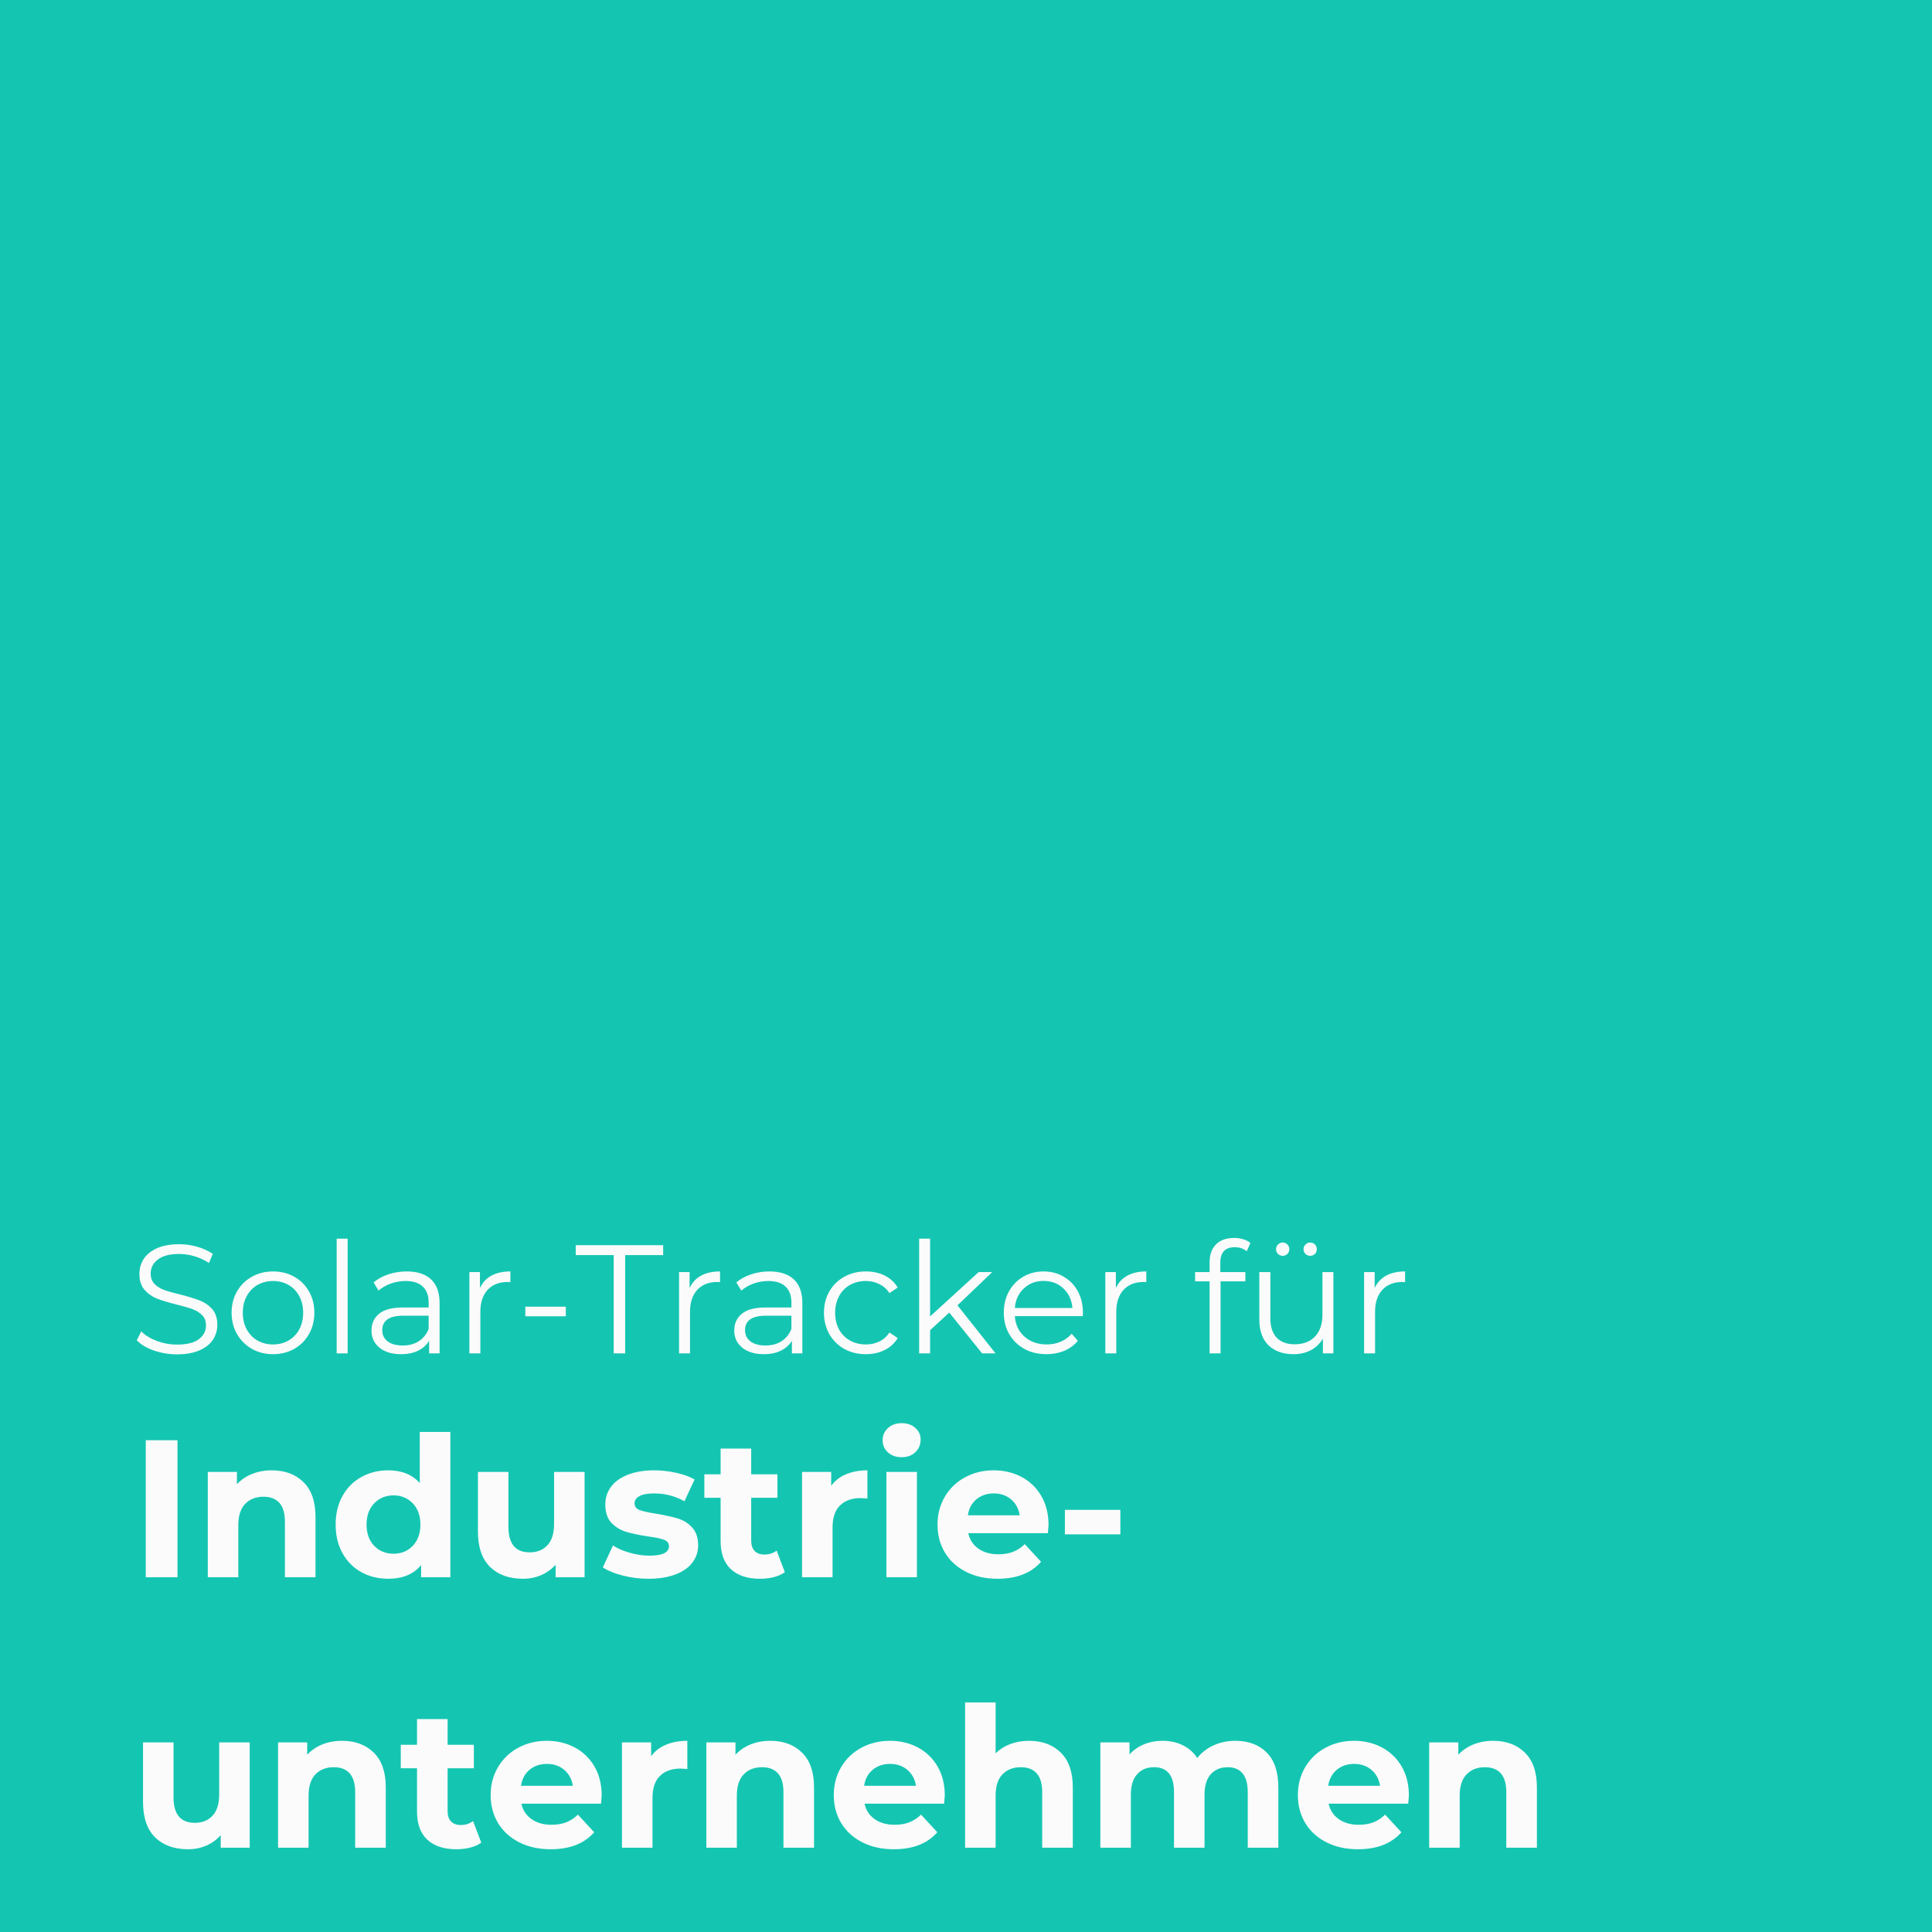 <svg xmlns="http://www.w3.org/2000/svg" xmlns:xlink="http://www.w3.org/1999/xlink" width="500" viewBox="0 0 375 375" height="500" preserveAspectRatio="xMidYMid meet"><defs><g></g></defs><rect x="-37.5" width="450" fill="#ffffff" y="-37.5" height="450" fill-opacity="1"></rect><rect x="-37.5" width="450" fill="#14c6b1" y="-37.5" height="450" fill-opacity="1"></rect><g fill="#fbfbfc" fill-opacity="1"><g transform="translate(25.137, 306.14)"><g><path d="M 3.156 -26.594 L 9.312 -26.594 L 9.312 0 L 3.156 0 Z M 3.156 -26.594 "></path></g></g></g><g fill="#fbfbfc" fill-opacity="1"><g transform="translate(37.598, 306.14)"><g><path d="M 15.156 -20.75 C 17.695 -20.75 19.742 -19.988 21.297 -18.469 C 22.859 -16.945 23.641 -14.691 23.641 -11.703 L 23.641 0 L 17.703 0 L 17.703 -10.797 C 17.703 -12.41 17.348 -13.617 16.641 -14.422 C 15.93 -15.223 14.906 -15.625 13.562 -15.625 C 12.07 -15.625 10.879 -15.16 9.984 -14.234 C 9.098 -13.305 8.656 -11.93 8.656 -10.109 L 8.656 0 L 2.734 0 L 2.734 -20.438 L 8.391 -20.438 L 8.391 -18.047 C 9.18 -18.91 10.16 -19.578 11.328 -20.047 C 12.492 -20.516 13.77 -20.75 15.156 -20.75 Z M 15.156 -20.75 "></path></g></g></g><g fill="#fbfbfc" fill-opacity="1"><g transform="translate(63.851, 306.14)"><g><path d="M 23.562 -28.203 L 23.562 0 L 17.891 0 L 17.891 -2.359 C 16.422 -0.586 14.297 0.297 11.516 0.297 C 9.586 0.297 7.844 -0.129 6.281 -0.984 C 4.727 -1.848 3.508 -3.078 2.625 -4.672 C 1.738 -6.266 1.297 -8.113 1.297 -10.219 C 1.297 -12.32 1.738 -14.172 2.625 -15.766 C 3.508 -17.359 4.727 -18.586 6.281 -19.453 C 7.844 -20.316 9.586 -20.75 11.516 -20.75 C 14.117 -20.75 16.156 -19.926 17.625 -18.281 L 17.625 -28.203 Z M 12.547 -4.562 C 14.035 -4.562 15.273 -5.07 16.266 -6.094 C 17.254 -7.125 17.75 -8.5 17.75 -10.219 C 17.75 -11.945 17.254 -13.32 16.266 -14.344 C 15.273 -15.375 14.035 -15.891 12.547 -15.891 C 11.023 -15.891 9.77 -15.375 8.781 -14.344 C 7.789 -13.32 7.297 -11.945 7.297 -10.219 C 7.297 -8.5 7.789 -7.125 8.781 -6.094 C 9.77 -5.07 11.023 -4.562 12.547 -4.562 Z M 12.547 -4.562 "></path></g></g></g><g fill="#fbfbfc" fill-opacity="1"><g transform="translate(90.141, 306.14)"><g><path d="M 23.328 -20.438 L 23.328 0 L 17.703 0 L 17.703 -2.438 C 16.922 -1.551 15.984 -0.875 14.891 -0.406 C 13.805 0.062 12.629 0.297 11.359 0.297 C 8.672 0.297 6.539 -0.473 4.969 -2.016 C 3.406 -3.555 2.625 -5.848 2.625 -8.891 L 2.625 -20.438 L 8.547 -20.438 L 8.547 -9.766 C 8.547 -6.473 9.926 -4.828 12.688 -4.828 C 14.102 -4.828 15.242 -5.285 16.109 -6.203 C 16.973 -7.129 17.406 -8.508 17.406 -10.344 L 17.406 -20.438 Z M 23.328 -20.438 "></path></g></g></g><g fill="#fbfbfc" fill-opacity="1"><g transform="translate(116.242, 306.14)"><g><path d="M 9.609 0.297 C 7.91 0.297 6.25 0.086 4.625 -0.328 C 3.008 -0.742 1.723 -1.27 0.766 -1.906 L 2.734 -6.156 C 3.648 -5.57 4.754 -5.098 6.047 -4.734 C 7.336 -4.367 8.602 -4.188 9.844 -4.188 C 12.352 -4.188 13.609 -4.805 13.609 -6.047 C 13.609 -6.629 13.266 -7.047 12.578 -7.297 C 11.891 -7.547 10.836 -7.758 9.422 -7.938 C 7.754 -8.195 6.375 -8.488 5.281 -8.812 C 4.188 -9.145 3.238 -9.727 2.438 -10.562 C 1.645 -11.395 1.25 -12.586 1.25 -14.141 C 1.25 -15.43 1.625 -16.578 2.375 -17.578 C 3.125 -18.578 4.211 -19.352 5.641 -19.906 C 7.078 -20.469 8.77 -20.75 10.719 -20.75 C 12.156 -20.75 13.586 -20.586 15.016 -20.266 C 16.453 -19.953 17.641 -19.52 18.578 -18.969 L 16.609 -14.75 C 14.805 -15.758 12.844 -16.266 10.719 -16.266 C 9.445 -16.266 8.492 -16.086 7.859 -15.734 C 7.234 -15.379 6.922 -14.922 6.922 -14.359 C 6.922 -13.723 7.258 -13.281 7.938 -13.031 C 8.625 -12.781 9.711 -12.539 11.203 -12.312 C 12.879 -12.031 14.25 -11.727 15.312 -11.406 C 16.375 -11.094 17.297 -10.52 18.078 -9.688 C 18.867 -8.852 19.266 -7.688 19.266 -6.188 C 19.266 -4.926 18.883 -3.801 18.125 -2.812 C 17.363 -1.82 16.254 -1.055 14.797 -0.516 C 13.336 0.023 11.609 0.297 9.609 0.297 Z M 9.609 0.297 "></path></g></g></g><g fill="#fbfbfc" fill-opacity="1"><g transform="translate(136.416, 306.14)"><g><path d="M 15.922 -0.984 C 15.336 -0.555 14.617 -0.234 13.766 -0.016 C 12.922 0.191 12.031 0.297 11.094 0.297 C 8.664 0.297 6.785 -0.32 5.453 -1.562 C 4.117 -2.801 3.453 -4.625 3.453 -7.031 L 3.453 -15.422 L 0.297 -15.422 L 0.297 -19.984 L 3.453 -19.984 L 3.453 -24.969 L 9.391 -24.969 L 9.391 -19.984 L 14.484 -19.984 L 14.484 -15.422 L 9.391 -15.422 L 9.391 -7.109 C 9.391 -6.242 9.609 -5.578 10.047 -5.109 C 10.492 -4.641 11.125 -4.406 11.938 -4.406 C 12.875 -4.406 13.672 -4.66 14.328 -5.172 Z M 15.922 -0.984 "></path></g></g></g><g fill="#fbfbfc" fill-opacity="1"><g transform="translate(152.943, 306.14)"><g><path d="M 8.391 -17.75 C 9.109 -18.738 10.066 -19.484 11.266 -19.984 C 12.473 -20.492 13.859 -20.75 15.422 -20.75 L 15.422 -15.281 C 14.766 -15.332 14.32 -15.359 14.094 -15.359 C 12.395 -15.359 11.062 -14.879 10.094 -13.922 C 9.133 -12.973 8.656 -11.551 8.656 -9.656 L 8.656 0 L 2.734 0 L 2.734 -20.438 L 8.391 -20.438 Z M 8.391 -17.75 "></path></g></g></g><g fill="#fbfbfc" fill-opacity="1"><g transform="translate(169.317, 306.14)"><g><path d="M 2.734 -20.438 L 8.656 -20.438 L 8.656 0 L 2.734 0 Z M 5.688 -23.297 C 4.602 -23.297 3.719 -23.609 3.031 -24.234 C 2.344 -24.867 2 -25.656 2 -26.594 C 2 -27.531 2.344 -28.316 3.031 -28.953 C 3.719 -29.586 4.602 -29.906 5.688 -29.906 C 6.781 -29.906 7.664 -29.598 8.344 -28.984 C 9.031 -28.379 9.375 -27.625 9.375 -26.719 C 9.375 -25.727 9.031 -24.91 8.344 -24.266 C 7.664 -23.617 6.781 -23.297 5.688 -23.297 Z M 5.688 -23.297 "></path></g></g></g><g fill="#fbfbfc" fill-opacity="1"><g transform="translate(180.753, 306.14)"><g><path d="M 22.766 -10.141 C 22.766 -10.066 22.723 -9.535 22.641 -8.547 L 7.188 -8.547 C 7.457 -7.285 8.113 -6.285 9.156 -5.547 C 10.195 -4.816 11.488 -4.453 13.031 -4.453 C 14.094 -4.453 15.035 -4.609 15.859 -4.922 C 16.68 -5.234 17.445 -5.734 18.156 -6.422 L 21.312 -3 C 19.395 -0.801 16.582 0.297 12.875 0.297 C 10.57 0.297 8.535 -0.148 6.766 -1.047 C 4.992 -1.941 3.625 -3.188 2.656 -4.781 C 1.695 -6.383 1.219 -8.195 1.219 -10.219 C 1.219 -12.219 1.691 -14.02 2.641 -15.625 C 3.586 -17.238 4.891 -18.492 6.547 -19.391 C 8.211 -20.297 10.07 -20.75 12.125 -20.75 C 14.125 -20.75 15.93 -20.316 17.547 -19.453 C 19.172 -18.586 20.445 -17.352 21.375 -15.75 C 22.301 -14.145 22.766 -12.273 22.766 -10.141 Z M 12.156 -16.266 C 10.812 -16.266 9.68 -15.883 8.766 -15.125 C 7.859 -14.363 7.305 -13.328 7.109 -12.016 L 17.172 -12.016 C 16.973 -13.305 16.414 -14.336 15.5 -15.109 C 14.594 -15.879 13.477 -16.266 12.156 -16.266 Z M 12.156 -16.266 "></path></g></g></g><g fill="#fbfbfc" fill-opacity="1"><g transform="translate(204.726, 306.14)"><g><path d="M 1.969 -13.078 L 12.734 -13.078 L 12.734 -8.328 L 1.969 -8.328 Z M 1.969 -13.078 "></path></g></g></g><g fill="#fbfbfc" fill-opacity="1"><g transform="translate(25.137, 358.64)"><g><path d="M 23.328 -20.438 L 23.328 0 L 17.703 0 L 17.703 -2.438 C 16.922 -1.551 15.984 -0.875 14.891 -0.406 C 13.805 0.062 12.629 0.297 11.359 0.297 C 8.672 0.297 6.539 -0.473 4.969 -2.016 C 3.406 -3.555 2.625 -5.848 2.625 -8.891 L 2.625 -20.438 L 8.547 -20.438 L 8.547 -9.766 C 8.547 -6.473 9.926 -4.828 12.688 -4.828 C 14.102 -4.828 15.242 -5.285 16.109 -6.203 C 16.973 -7.129 17.406 -8.508 17.406 -10.344 L 17.406 -20.438 Z M 23.328 -20.438 "></path></g></g></g><g fill="#fbfbfc" fill-opacity="1"><g transform="translate(51.237, 358.64)"><g><path d="M 15.156 -20.75 C 17.695 -20.75 19.742 -19.988 21.297 -18.469 C 22.859 -16.945 23.641 -14.691 23.641 -11.703 L 23.641 0 L 17.703 0 L 17.703 -10.797 C 17.703 -12.41 17.348 -13.617 16.641 -14.422 C 15.93 -15.223 14.906 -15.625 13.562 -15.625 C 12.07 -15.625 10.879 -15.16 9.984 -14.234 C 9.098 -13.305 8.656 -11.93 8.656 -10.109 L 8.656 0 L 2.734 0 L 2.734 -20.438 L 8.391 -20.438 L 8.391 -18.047 C 9.18 -18.91 10.16 -19.578 11.328 -20.047 C 12.492 -20.516 13.77 -20.75 15.156 -20.75 Z M 15.156 -20.75 "></path></g></g></g><g fill="#fbfbfc" fill-opacity="1"><g transform="translate(77.49, 358.64)"><g><path d="M 15.922 -0.984 C 15.336 -0.555 14.617 -0.234 13.766 -0.016 C 12.922 0.191 12.031 0.297 11.094 0.297 C 8.664 0.297 6.785 -0.32 5.453 -1.562 C 4.117 -2.801 3.453 -4.625 3.453 -7.031 L 3.453 -15.422 L 0.297 -15.422 L 0.297 -19.984 L 3.453 -19.984 L 3.453 -24.969 L 9.391 -24.969 L 9.391 -19.984 L 14.484 -19.984 L 14.484 -15.422 L 9.391 -15.422 L 9.391 -7.109 C 9.391 -6.242 9.609 -5.578 10.047 -5.109 C 10.492 -4.641 11.125 -4.406 11.938 -4.406 C 12.875 -4.406 13.672 -4.66 14.328 -5.172 Z M 15.922 -0.984 "></path></g></g></g><g fill="#fbfbfc" fill-opacity="1"><g transform="translate(94.017, 358.64)"><g><path d="M 22.766 -10.141 C 22.766 -10.066 22.723 -9.535 22.641 -8.547 L 7.188 -8.547 C 7.457 -7.285 8.113 -6.285 9.156 -5.547 C 10.195 -4.816 11.488 -4.453 13.031 -4.453 C 14.094 -4.453 15.035 -4.609 15.859 -4.922 C 16.68 -5.234 17.445 -5.734 18.156 -6.422 L 21.312 -3 C 19.395 -0.801 16.582 0.297 12.875 0.297 C 10.57 0.297 8.535 -0.148 6.766 -1.047 C 4.992 -1.941 3.625 -3.188 2.656 -4.781 C 1.695 -6.383 1.219 -8.195 1.219 -10.219 C 1.219 -12.219 1.691 -14.02 2.641 -15.625 C 3.586 -17.238 4.891 -18.492 6.547 -19.391 C 8.211 -20.297 10.07 -20.75 12.125 -20.75 C 14.125 -20.75 15.93 -20.316 17.547 -19.453 C 19.172 -18.586 20.445 -17.352 21.375 -15.75 C 22.301 -14.145 22.766 -12.273 22.766 -10.141 Z M 12.156 -16.266 C 10.812 -16.266 9.68 -15.883 8.766 -15.125 C 7.859 -14.363 7.305 -13.328 7.109 -12.016 L 17.172 -12.016 C 16.973 -13.305 16.414 -14.336 15.5 -15.109 C 14.594 -15.879 13.477 -16.266 12.156 -16.266 Z M 12.156 -16.266 "></path></g></g></g><g fill="#fbfbfc" fill-opacity="1"><g transform="translate(117.99, 358.64)"><g><path d="M 8.391 -17.75 C 9.109 -18.738 10.066 -19.484 11.266 -19.984 C 12.473 -20.492 13.859 -20.75 15.422 -20.75 L 15.422 -15.281 C 14.766 -15.332 14.32 -15.359 14.094 -15.359 C 12.395 -15.359 11.062 -14.879 10.094 -13.922 C 9.133 -12.973 8.656 -11.551 8.656 -9.656 L 8.656 0 L 2.734 0 L 2.734 -20.438 L 8.391 -20.438 Z M 8.391 -17.75 "></path></g></g></g><g fill="#fbfbfc" fill-opacity="1"><g transform="translate(134.364, 358.64)"><g><path d="M 15.156 -20.75 C 17.695 -20.75 19.742 -19.988 21.297 -18.469 C 22.859 -16.945 23.641 -14.691 23.641 -11.703 L 23.641 0 L 17.703 0 L 17.703 -10.797 C 17.703 -12.41 17.348 -13.617 16.641 -14.422 C 15.93 -15.223 14.906 -15.625 13.562 -15.625 C 12.07 -15.625 10.879 -15.16 9.984 -14.234 C 9.098 -13.305 8.656 -11.93 8.656 -10.109 L 8.656 0 L 2.734 0 L 2.734 -20.438 L 8.391 -20.438 L 8.391 -18.047 C 9.18 -18.91 10.16 -19.578 11.328 -20.047 C 12.492 -20.516 13.77 -20.75 15.156 -20.75 Z M 15.156 -20.75 "></path></g></g></g><g fill="#fbfbfc" fill-opacity="1"><g transform="translate(160.617, 358.64)"><g><path d="M 22.766 -10.141 C 22.766 -10.066 22.723 -9.535 22.641 -8.547 L 7.188 -8.547 C 7.457 -7.285 8.113 -6.285 9.156 -5.547 C 10.195 -4.816 11.488 -4.453 13.031 -4.453 C 14.094 -4.453 15.035 -4.609 15.859 -4.922 C 16.68 -5.234 17.445 -5.734 18.156 -6.422 L 21.312 -3 C 19.395 -0.801 16.582 0.297 12.875 0.297 C 10.57 0.297 8.535 -0.148 6.766 -1.047 C 4.992 -1.941 3.625 -3.188 2.656 -4.781 C 1.695 -6.383 1.219 -8.195 1.219 -10.219 C 1.219 -12.219 1.691 -14.02 2.641 -15.625 C 3.586 -17.238 4.891 -18.492 6.547 -19.391 C 8.211 -20.297 10.07 -20.75 12.125 -20.75 C 14.125 -20.75 15.93 -20.316 17.547 -19.453 C 19.172 -18.586 20.445 -17.352 21.375 -15.75 C 22.301 -14.145 22.766 -12.273 22.766 -10.141 Z M 12.156 -16.266 C 10.812 -16.266 9.68 -15.883 8.766 -15.125 C 7.859 -14.363 7.305 -13.328 7.109 -12.016 L 17.172 -12.016 C 16.973 -13.305 16.414 -14.336 15.5 -15.109 C 14.594 -15.879 13.477 -16.266 12.156 -16.266 Z M 12.156 -16.266 "></path></g></g></g><g fill="#fbfbfc" fill-opacity="1"><g transform="translate(184.59, 358.64)"><g><path d="M 15.156 -20.75 C 17.695 -20.75 19.742 -19.988 21.297 -18.469 C 22.859 -16.945 23.641 -14.691 23.641 -11.703 L 23.641 0 L 17.703 0 L 17.703 -10.797 C 17.703 -12.41 17.348 -13.617 16.641 -14.422 C 15.93 -15.223 14.906 -15.625 13.562 -15.625 C 12.07 -15.625 10.879 -15.16 9.984 -14.234 C 9.098 -13.305 8.656 -11.93 8.656 -10.109 L 8.656 0 L 2.734 0 L 2.734 -28.203 L 8.656 -28.203 L 8.656 -18.312 C 9.445 -19.102 10.398 -19.707 11.516 -20.125 C 12.629 -20.539 13.844 -20.75 15.156 -20.75 Z M 15.156 -20.75 "></path></g></g></g><g fill="#fbfbfc" fill-opacity="1"><g transform="translate(210.843, 358.64)"><g><path d="M 28.922 -20.75 C 31.473 -20.75 33.504 -19.992 35.016 -18.484 C 36.523 -16.973 37.281 -14.711 37.281 -11.703 L 37.281 0 L 31.344 0 L 31.344 -10.797 C 31.344 -12.41 31.008 -13.617 30.344 -14.422 C 29.676 -15.223 28.719 -15.625 27.469 -15.625 C 26.082 -15.625 24.984 -15.172 24.172 -14.266 C 23.359 -13.367 22.953 -12.035 22.953 -10.266 L 22.953 0 L 17.031 0 L 17.031 -10.797 C 17.031 -14.016 15.734 -15.625 13.141 -15.625 C 11.773 -15.625 10.688 -15.172 9.875 -14.266 C 9.062 -13.367 8.656 -12.035 8.656 -10.266 L 8.656 0 L 2.734 0 L 2.734 -20.438 L 8.391 -20.438 L 8.391 -18.094 C 9.148 -18.945 10.082 -19.602 11.188 -20.062 C 12.289 -20.52 13.5 -20.75 14.812 -20.75 C 16.258 -20.75 17.566 -20.461 18.734 -19.891 C 19.898 -19.316 20.836 -18.488 21.547 -17.406 C 22.379 -18.469 23.438 -19.289 24.719 -19.875 C 26 -20.457 27.398 -20.75 28.922 -20.75 Z M 28.922 -20.75 "></path></g></g></g><g fill="#fbfbfc" fill-opacity="1"><g transform="translate(250.697, 358.64)"><g><path d="M 22.766 -10.141 C 22.766 -10.066 22.723 -9.535 22.641 -8.547 L 7.188 -8.547 C 7.457 -7.285 8.113 -6.285 9.156 -5.547 C 10.195 -4.816 11.488 -4.453 13.031 -4.453 C 14.094 -4.453 15.035 -4.609 15.859 -4.922 C 16.68 -5.234 17.445 -5.734 18.156 -6.422 L 21.312 -3 C 19.395 -0.801 16.582 0.297 12.875 0.297 C 10.57 0.297 8.535 -0.148 6.766 -1.047 C 4.992 -1.941 3.625 -3.188 2.656 -4.781 C 1.695 -6.383 1.219 -8.195 1.219 -10.219 C 1.219 -12.219 1.691 -14.02 2.641 -15.625 C 3.586 -17.238 4.891 -18.492 6.547 -19.391 C 8.211 -20.297 10.07 -20.75 12.125 -20.75 C 14.125 -20.75 15.93 -20.316 17.547 -19.453 C 19.172 -18.586 20.445 -17.352 21.375 -15.75 C 22.301 -14.145 22.766 -12.273 22.766 -10.141 Z M 12.156 -16.266 C 10.812 -16.266 9.68 -15.883 8.766 -15.125 C 7.859 -14.363 7.305 -13.328 7.109 -12.016 L 17.172 -12.016 C 16.973 -13.305 16.414 -14.336 15.5 -15.109 C 14.594 -15.879 13.477 -16.266 12.156 -16.266 Z M 12.156 -16.266 "></path></g></g></g><g fill="#fbfbfc" fill-opacity="1"><g transform="translate(274.67, 358.64)"><g><path d="M 15.156 -20.75 C 17.695 -20.75 19.742 -19.988 21.297 -18.469 C 22.859 -16.945 23.641 -14.691 23.641 -11.703 L 23.641 0 L 17.703 0 L 17.703 -10.797 C 17.703 -12.41 17.348 -13.617 16.641 -14.422 C 15.93 -15.223 14.906 -15.625 13.562 -15.625 C 12.07 -15.625 10.879 -15.16 9.984 -14.234 C 9.098 -13.305 8.656 -11.93 8.656 -10.109 L 8.656 0 L 2.734 0 L 2.734 -20.438 L 8.391 -20.438 L 8.391 -18.047 C 9.18 -18.91 10.16 -19.578 11.328 -20.047 C 12.492 -20.516 13.77 -20.75 15.156 -20.75 Z M 15.156 -20.75 "></path></g></g></g><g fill="#fbfbfc" fill-opacity="1"><g transform="translate(25.137, 262.69)"><g><path d="M 9.203 0.188 C 7.648 0.188 6.156 -0.062 4.719 -0.562 C 3.289 -1.062 2.188 -1.723 1.406 -2.547 L 2.281 -4.266 C 3.039 -3.504 4.051 -2.883 5.312 -2.406 C 6.57 -1.938 7.867 -1.703 9.203 -1.703 C 11.086 -1.703 12.5 -2.047 13.438 -2.734 C 14.375 -3.43 14.844 -4.332 14.844 -5.438 C 14.844 -6.27 14.586 -6.938 14.078 -7.438 C 13.566 -7.938 12.941 -8.32 12.203 -8.594 C 11.461 -8.863 10.438 -9.16 9.125 -9.484 C 7.539 -9.879 6.281 -10.258 5.344 -10.625 C 4.406 -11 3.598 -11.566 2.922 -12.328 C 2.254 -13.086 1.922 -14.117 1.922 -15.422 C 1.922 -16.484 2.195 -17.445 2.75 -18.312 C 3.312 -19.188 4.172 -19.883 5.328 -20.406 C 6.492 -20.926 7.938 -21.188 9.656 -21.188 C 10.852 -21.188 12.023 -21.02 13.172 -20.688 C 14.328 -20.352 15.328 -19.895 16.172 -19.312 L 15.422 -17.547 C 14.535 -18.129 13.594 -18.566 12.594 -18.859 C 11.594 -19.148 10.613 -19.297 9.656 -19.297 C 7.82 -19.297 6.438 -18.938 5.5 -18.219 C 4.57 -17.508 4.109 -16.598 4.109 -15.484 C 4.109 -14.641 4.363 -13.961 4.875 -13.453 C 5.383 -12.941 6.023 -12.551 6.797 -12.281 C 7.566 -12.008 8.602 -11.719 9.906 -11.406 C 11.438 -11.02 12.676 -10.641 13.625 -10.266 C 14.582 -9.898 15.391 -9.344 16.047 -8.594 C 16.711 -7.844 17.047 -6.828 17.047 -5.547 C 17.047 -4.484 16.758 -3.516 16.188 -2.641 C 15.613 -1.773 14.738 -1.086 13.562 -0.578 C 12.383 -0.066 10.93 0.188 9.203 0.188 Z M 9.203 0.188 "></path></g></g></g><g fill="#fbfbfc" fill-opacity="1"><g transform="translate(43.58, 262.69)"><g><path d="M 9.422 0.156 C 7.898 0.156 6.531 -0.188 5.312 -0.875 C 4.094 -1.57 3.129 -2.531 2.422 -3.75 C 1.723 -4.969 1.375 -6.348 1.375 -7.891 C 1.375 -9.43 1.723 -10.812 2.422 -12.031 C 3.129 -13.25 4.094 -14.195 5.312 -14.875 C 6.531 -15.562 7.898 -15.906 9.422 -15.906 C 10.941 -15.906 12.312 -15.562 13.531 -14.875 C 14.75 -14.195 15.703 -13.25 16.391 -12.031 C 17.086 -10.812 17.438 -9.43 17.438 -7.891 C 17.438 -6.348 17.086 -4.969 16.391 -3.75 C 15.703 -2.531 14.75 -1.57 13.531 -0.875 C 12.312 -0.188 10.941 0.156 9.422 0.156 Z M 9.422 -1.734 C 10.535 -1.734 11.535 -1.988 12.422 -2.5 C 13.316 -3.008 14.016 -3.734 14.516 -4.672 C 15.016 -5.617 15.266 -6.691 15.266 -7.891 C 15.266 -9.086 15.016 -10.156 14.516 -11.094 C 14.016 -12.039 13.316 -12.77 12.422 -13.281 C 11.535 -13.789 10.535 -14.047 9.422 -14.047 C 8.297 -14.047 7.285 -13.789 6.391 -13.281 C 5.504 -12.77 4.805 -12.039 4.297 -11.094 C 3.797 -10.156 3.547 -9.086 3.547 -7.891 C 3.547 -6.691 3.797 -5.617 4.297 -4.672 C 4.805 -3.734 5.504 -3.008 6.391 -2.5 C 7.285 -1.988 8.297 -1.734 9.422 -1.734 Z M 9.422 -1.734 "></path></g></g></g><g fill="#fbfbfc" fill-opacity="1"><g transform="translate(62.382, 262.69)"><g><path d="M 2.969 -22.266 L 5.094 -22.266 L 5.094 0 L 2.969 0 Z M 2.969 -22.266 "></path></g></g></g><g fill="#fbfbfc" fill-opacity="1"><g transform="translate(70.449, 262.69)"><g><path d="M 8.484 -15.906 C 10.547 -15.906 12.125 -15.391 13.219 -14.359 C 14.32 -13.328 14.875 -11.801 14.875 -9.781 L 14.875 0 L 12.844 0 L 12.844 -2.453 C 12.363 -1.641 11.656 -1 10.719 -0.531 C 9.789 -0.07 8.688 0.156 7.406 0.156 C 5.645 0.156 4.242 -0.266 3.203 -1.109 C 2.172 -1.953 1.656 -3.062 1.656 -4.438 C 1.656 -5.781 2.141 -6.859 3.109 -7.672 C 4.078 -8.492 5.617 -8.906 7.734 -8.906 L 12.75 -8.906 L 12.75 -9.875 C 12.75 -11.227 12.367 -12.258 11.609 -12.969 C 10.848 -13.688 9.738 -14.047 8.281 -14.047 C 7.281 -14.047 6.316 -13.879 5.391 -13.547 C 4.473 -13.211 3.688 -12.758 3.031 -12.188 L 2.062 -13.766 C 2.863 -14.453 3.82 -14.977 4.938 -15.344 C 6.062 -15.719 7.242 -15.906 8.484 -15.906 Z M 7.734 -1.531 C 8.941 -1.531 9.973 -1.805 10.828 -2.359 C 11.691 -2.91 12.332 -3.703 12.75 -4.734 L 12.75 -7.312 L 7.797 -7.312 C 5.098 -7.312 3.75 -6.375 3.75 -4.5 C 3.75 -3.582 4.098 -2.859 4.797 -2.328 C 5.492 -1.797 6.473 -1.531 7.734 -1.531 Z M 7.734 -1.531 "></path></g></g></g><g fill="#fbfbfc" fill-opacity="1"><g transform="translate(88.142, 262.69)"><g><path d="M 5.016 -12.688 C 5.516 -13.75 6.258 -14.551 7.25 -15.094 C 8.238 -15.633 9.461 -15.906 10.922 -15.906 L 10.922 -13.828 L 10.406 -13.859 C 8.75 -13.859 7.445 -13.348 6.5 -12.328 C 5.562 -11.305 5.094 -9.879 5.094 -8.047 L 5.094 0 L 2.969 0 L 2.969 -15.781 L 5.016 -15.781 Z M 5.016 -12.688 "></path></g></g></g><g fill="#fbfbfc" fill-opacity="1"><g transform="translate(100.168, 262.69)"><g><path d="M 1.797 -9.062 L 9.656 -9.062 L 9.656 -7.203 L 1.797 -7.203 Z M 1.797 -9.062 "></path></g></g></g><g fill="#fbfbfc" fill-opacity="1"><g transform="translate(111.623, 262.69)"><g><path d="M 7.5 -19.078 L 0.125 -19.078 L 0.125 -21 L 17.094 -21 L 17.094 -19.078 L 9.719 -19.078 L 9.719 0 L 7.5 0 Z M 7.5 -19.078 "></path></g></g></g><g fill="#fbfbfc" fill-opacity="1"><g transform="translate(128.836, 262.69)"><g><path d="M 5.016 -12.688 C 5.516 -13.75 6.258 -14.551 7.25 -15.094 C 8.238 -15.633 9.461 -15.906 10.922 -15.906 L 10.922 -13.828 L 10.406 -13.859 C 8.75 -13.859 7.445 -13.348 6.5 -12.328 C 5.562 -11.305 5.094 -9.879 5.094 -8.047 L 5.094 0 L 2.969 0 L 2.969 -15.781 L 5.016 -15.781 Z M 5.016 -12.688 "></path></g></g></g><g fill="#fbfbfc" fill-opacity="1"><g transform="translate(140.862, 262.69)"><g><path d="M 8.484 -15.906 C 10.547 -15.906 12.125 -15.391 13.219 -14.359 C 14.32 -13.328 14.875 -11.801 14.875 -9.781 L 14.875 0 L 12.844 0 L 12.844 -2.453 C 12.363 -1.641 11.656 -1 10.719 -0.531 C 9.789 -0.07 8.688 0.156 7.406 0.156 C 5.645 0.156 4.242 -0.266 3.203 -1.109 C 2.172 -1.953 1.656 -3.062 1.656 -4.438 C 1.656 -5.781 2.141 -6.859 3.109 -7.672 C 4.078 -8.492 5.617 -8.906 7.734 -8.906 L 12.75 -8.906 L 12.75 -9.875 C 12.75 -11.227 12.367 -12.258 11.609 -12.969 C 10.848 -13.688 9.738 -14.047 8.281 -14.047 C 7.281 -14.047 6.316 -13.879 5.391 -13.547 C 4.473 -13.211 3.688 -12.758 3.031 -12.188 L 2.062 -13.766 C 2.863 -14.453 3.82 -14.977 4.938 -15.344 C 6.062 -15.719 7.242 -15.906 8.484 -15.906 Z M 7.734 -1.531 C 8.941 -1.531 9.973 -1.805 10.828 -2.359 C 11.691 -2.91 12.332 -3.703 12.75 -4.734 L 12.75 -7.312 L 7.797 -7.312 C 5.098 -7.312 3.75 -6.375 3.75 -4.5 C 3.75 -3.582 4.098 -2.859 4.797 -2.328 C 5.492 -1.797 6.473 -1.531 7.734 -1.531 Z M 7.734 -1.531 "></path></g></g></g><g fill="#fbfbfc" fill-opacity="1"><g transform="translate(158.555, 262.69)"><g><path d="M 9.516 0.156 C 7.953 0.156 6.555 -0.18 5.328 -0.859 C 4.098 -1.547 3.129 -2.504 2.422 -3.734 C 1.723 -4.961 1.375 -6.348 1.375 -7.891 C 1.375 -9.43 1.723 -10.812 2.422 -12.031 C 3.129 -13.25 4.098 -14.195 5.328 -14.875 C 6.555 -15.562 7.953 -15.906 9.516 -15.906 C 10.867 -15.906 12.082 -15.641 13.156 -15.109 C 14.227 -14.578 15.07 -13.801 15.688 -12.781 L 14.094 -11.703 C 13.57 -12.484 12.91 -13.066 12.109 -13.453 C 11.316 -13.848 10.453 -14.047 9.516 -14.047 C 8.367 -14.047 7.336 -13.789 6.422 -13.281 C 5.516 -12.77 4.805 -12.039 4.297 -11.094 C 3.797 -10.156 3.547 -9.086 3.547 -7.891 C 3.547 -6.672 3.797 -5.594 4.297 -4.656 C 4.805 -3.727 5.516 -3.008 6.422 -2.5 C 7.336 -1.988 8.367 -1.734 9.516 -1.734 C 10.453 -1.734 11.316 -1.922 12.109 -2.297 C 12.91 -2.68 13.57 -3.266 14.094 -4.047 L 15.688 -2.969 C 15.07 -1.945 14.223 -1.172 13.141 -0.641 C 12.055 -0.109 10.848 0.156 9.516 0.156 Z M 9.516 0.156 "></path></g></g></g><g fill="#fbfbfc" fill-opacity="1"><g transform="translate(175.438, 262.69)"><g><path d="M 8.812 -7.922 L 5.094 -4.5 L 5.094 0 L 2.969 0 L 2.969 -22.266 L 5.094 -22.266 L 5.094 -7.172 L 14.516 -15.781 L 17.156 -15.781 L 10.406 -9.328 L 17.797 0 L 15.188 0 Z M 8.812 -7.922 "></path></g></g></g><g fill="#fbfbfc" fill-opacity="1"><g transform="translate(193.461, 262.69)"><g><path d="M 16.703 -7.234 L 3.516 -7.234 C 3.629 -5.586 4.254 -4.258 5.391 -3.25 C 6.535 -2.238 7.977 -1.734 9.719 -1.734 C 10.695 -1.734 11.598 -1.91 12.422 -2.266 C 13.242 -2.617 13.953 -3.133 14.547 -3.812 L 15.75 -2.438 C 15.051 -1.594 14.176 -0.945 13.125 -0.5 C 12.07 -0.062 10.914 0.156 9.656 0.156 C 8.039 0.156 6.609 -0.188 5.359 -0.875 C 4.109 -1.57 3.129 -2.531 2.422 -3.75 C 1.723 -4.969 1.375 -6.348 1.375 -7.891 C 1.375 -9.43 1.707 -10.812 2.375 -12.031 C 3.051 -13.25 3.973 -14.195 5.141 -14.875 C 6.316 -15.562 7.633 -15.906 9.094 -15.906 C 10.551 -15.906 11.859 -15.562 13.016 -14.875 C 14.18 -14.195 15.094 -13.254 15.75 -12.047 C 16.406 -10.836 16.734 -9.453 16.734 -7.891 Z M 9.094 -14.062 C 7.57 -14.062 6.297 -13.578 5.266 -12.609 C 4.234 -11.641 3.648 -10.375 3.516 -8.812 L 14.703 -8.812 C 14.555 -10.375 13.969 -11.641 12.938 -12.609 C 11.914 -13.578 10.633 -14.062 9.094 -14.062 Z M 9.094 -14.062 "></path></g></g></g><g fill="#fbfbfc" fill-opacity="1"><g transform="translate(211.574, 262.69)"><g><path d="M 5.016 -12.688 C 5.516 -13.75 6.258 -14.551 7.25 -15.094 C 8.238 -15.633 9.461 -15.906 10.922 -15.906 L 10.922 -13.828 L 10.406 -13.859 C 8.75 -13.859 7.445 -13.348 6.5 -12.328 C 5.562 -11.305 5.094 -9.879 5.094 -8.047 L 5.094 0 L 2.969 0 L 2.969 -15.781 L 5.016 -15.781 Z M 5.016 -12.688 "></path></g></g></g><g fill="#fbfbfc" fill-opacity="1"><g transform="translate(223.6, 262.69)"><g></g></g></g><g fill="#fbfbfc" fill-opacity="1"><g transform="translate(231.457, 262.69)"><g><path d="M 8.188 -20.609 C 7.27 -20.609 6.578 -20.359 6.109 -19.859 C 5.641 -19.359 5.406 -18.617 5.406 -17.641 L 5.406 -15.781 L 10.266 -15.781 L 10.266 -13.984 L 5.453 -13.984 L 5.453 0 L 3.328 0 L 3.328 -13.984 L 0.516 -13.984 L 0.516 -15.781 L 3.328 -15.781 L 3.328 -17.734 C 3.328 -19.172 3.738 -20.305 4.562 -21.141 C 5.395 -21.984 6.57 -22.406 8.094 -22.406 C 8.695 -22.406 9.281 -22.32 9.844 -22.156 C 10.406 -21.988 10.875 -21.742 11.25 -21.422 L 10.531 -19.828 C 9.906 -20.348 9.125 -20.609 8.188 -20.609 Z M 8.188 -20.609 "></path></g></g></g><g fill="#fbfbfc" fill-opacity="1"><g transform="translate(241.623, 262.69)"><g><path d="M 17.188 -15.781 L 17.188 0 L 15.156 0 L 15.156 -2.875 C 14.594 -1.914 13.82 -1.172 12.844 -0.641 C 11.863 -0.109 10.742 0.156 9.484 0.156 C 7.422 0.156 5.789 -0.414 4.594 -1.562 C 3.406 -2.719 2.812 -4.406 2.812 -6.625 L 2.812 -15.781 L 4.953 -15.781 L 4.953 -6.844 C 4.953 -5.176 5.359 -3.91 6.172 -3.047 C 6.992 -2.191 8.164 -1.766 9.688 -1.766 C 11.352 -1.766 12.664 -2.27 13.625 -3.281 C 14.582 -4.289 15.062 -5.695 15.062 -7.5 L 15.062 -15.781 Z M 7.344 -18.938 C 6.988 -18.938 6.688 -19.055 6.438 -19.297 C 6.188 -19.535 6.062 -19.844 6.062 -20.219 C 6.062 -20.582 6.188 -20.891 6.438 -21.141 C 6.688 -21.391 6.988 -21.516 7.344 -21.516 C 7.688 -21.516 7.988 -21.391 8.25 -21.141 C 8.508 -20.891 8.641 -20.582 8.641 -20.219 C 8.641 -19.863 8.516 -19.562 8.266 -19.312 C 8.016 -19.062 7.707 -18.938 7.344 -18.938 Z M 12.688 -18.938 C 12.32 -18.938 12.016 -19.062 11.766 -19.312 C 11.516 -19.562 11.391 -19.863 11.391 -20.219 C 11.391 -20.582 11.52 -20.891 11.781 -21.141 C 12.039 -21.391 12.344 -21.516 12.688 -21.516 C 13.039 -21.516 13.344 -21.391 13.594 -21.141 C 13.844 -20.891 13.969 -20.582 13.969 -20.219 C 13.969 -19.844 13.844 -19.535 13.594 -19.297 C 13.344 -19.055 13.039 -18.938 12.688 -18.938 Z M 12.688 -18.938 "></path></g></g></g><g fill="#fbfbfc" fill-opacity="1"><g transform="translate(261.805, 262.69)"><g><path d="M 5.016 -12.688 C 5.516 -13.75 6.258 -14.551 7.25 -15.094 C 8.238 -15.633 9.461 -15.906 10.922 -15.906 L 10.922 -13.828 L 10.406 -13.859 C 8.75 -13.859 7.445 -13.348 6.5 -12.328 C 5.562 -11.305 5.094 -9.879 5.094 -8.047 L 5.094 0 L 2.969 0 L 2.969 -15.781 L 5.016 -15.781 Z M 5.016 -12.688 "></path></g></g></g></svg>